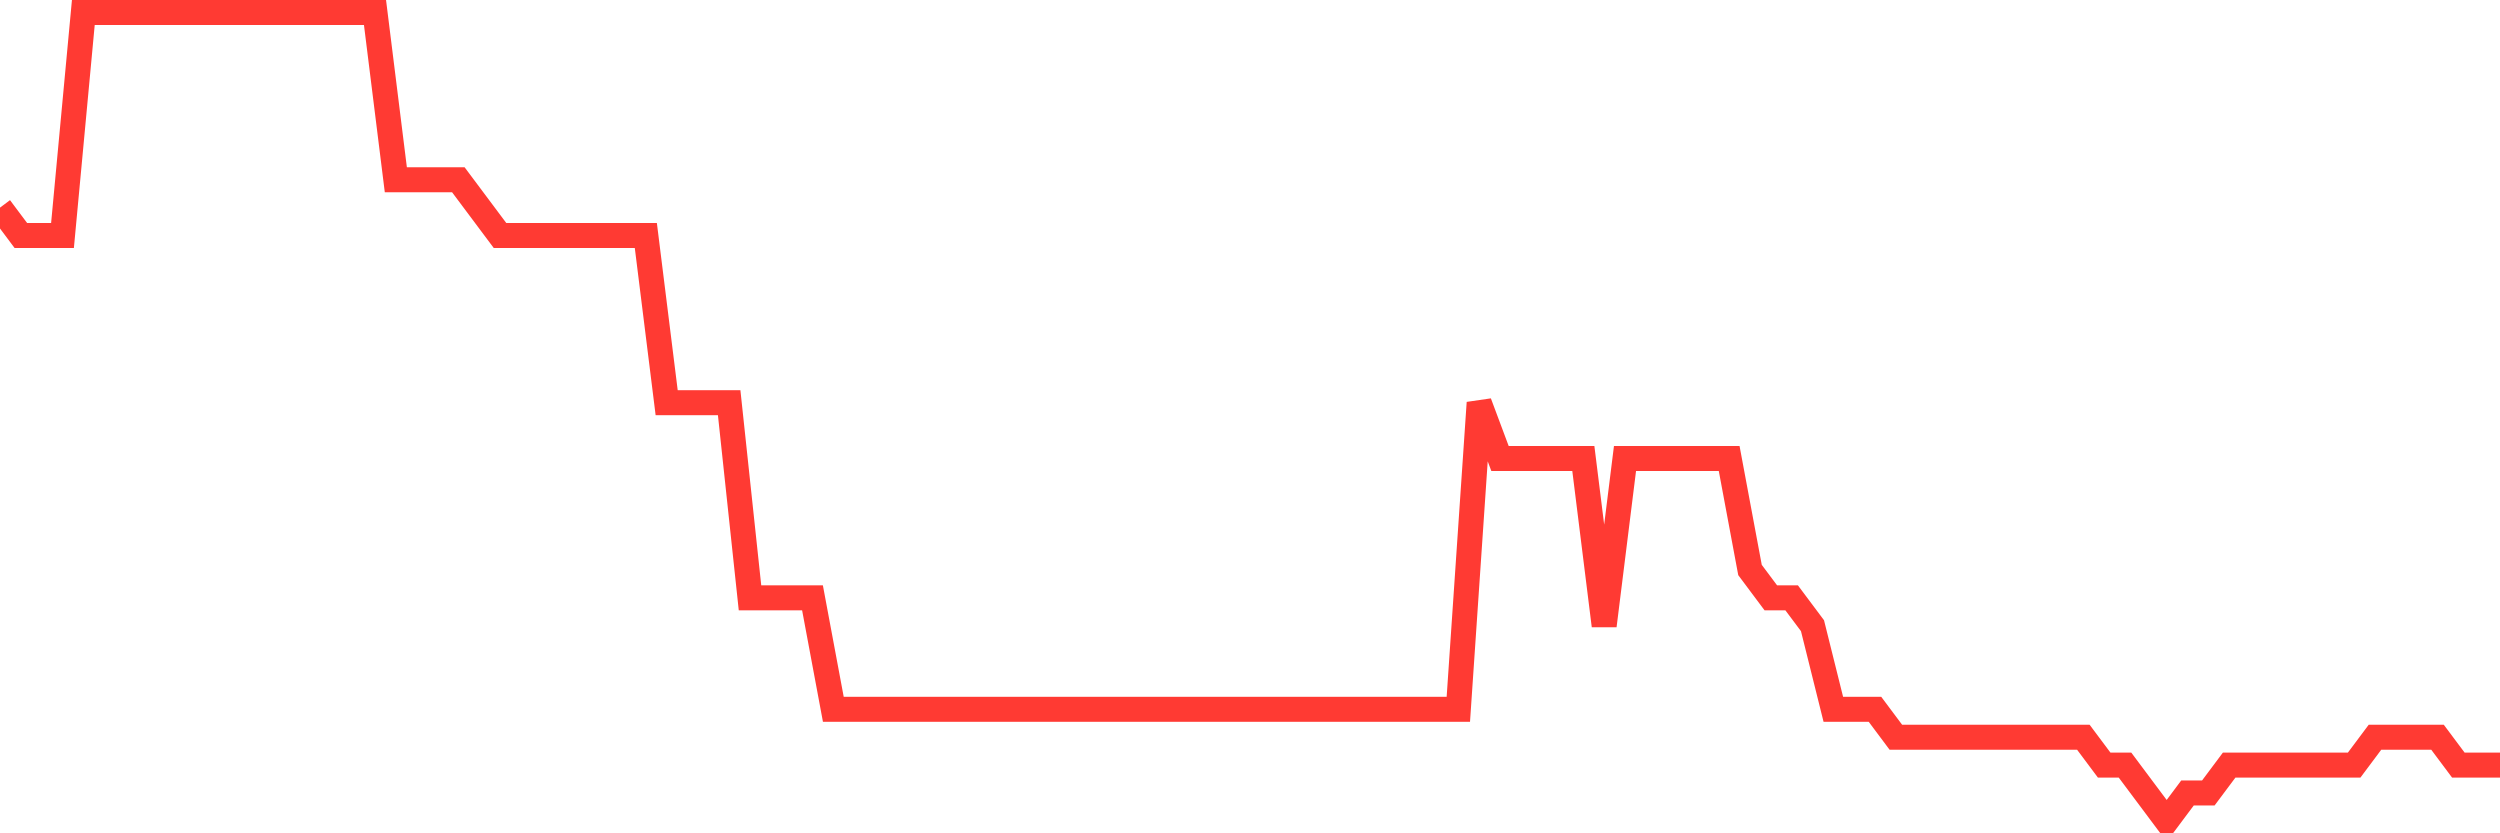<svg
  xmlns="http://www.w3.org/2000/svg"
  xmlns:xlink="http://www.w3.org/1999/xlink"
  width="120"
  height="40"
  viewBox="0 0 120 40"
  preserveAspectRatio="none"
>
  <polyline
    points="0,9.966 1,11.303 2,11.303 3,11.303 4,0.6 5,0.6 6,0.6 7,0.6 8,0.6 9,0.6 10,0.6 11,0.6 12,0.6 13,0.6 14,0.6 15,0.6 16,0.6 17,0.6 18,0.6 19,8.628 20,8.628 21,8.628 22,8.628 23,9.966 24,11.303 25,11.303 26,11.303 27,11.303 28,11.303 29,11.303 30,11.303 31,11.303 32,19.331 33,19.331 34,19.331 35,19.331 36,28.697 37,28.697 38,28.697 39,28.697 40,34.048 41,34.048 42,34.048 43,34.048 44,34.048 45,34.048 46,34.048 47,34.048 48,34.048 49,34.048 50,34.048 51,34.048 52,34.048 53,34.048 54,34.048 55,34.048 56,34.048 57,34.048 58,34.048 59,34.048 60,34.048 61,34.048 62,34.048 63,34.048 64,34.048 65,34.048 66,34.048 67,34.048 68,34.048 69,34.048 70,34.048 71,19.331 72,22.007 73,22.007 74,22.007 75,22.007 76,22.007 77,30.034 78,22.007 79,22.007 80,22.007 81,22.007 82,22.007 83,22.007 84,27.359 85,28.697 86,28.697 87,30.034 88,34.048 89,34.048 90,34.048 91,35.386 92,35.386 93,35.386 94,35.386 95,35.386 96,35.386 97,35.386 98,35.386 99,35.386 100,35.386 101,36.724 102,36.724 103,38.062 104,39.4 105,38.062 106,38.062 107,36.724 108,36.724 109,36.724 110,36.724 111,36.724 112,36.724 113,36.724 114,35.386 115,35.386 116,35.386 117,35.386 118,36.724 119,36.724 120,36.724"
    fill="none"
    stroke="#ff3a33"
    stroke-width="1.2"
  >
  </polyline>
</svg>